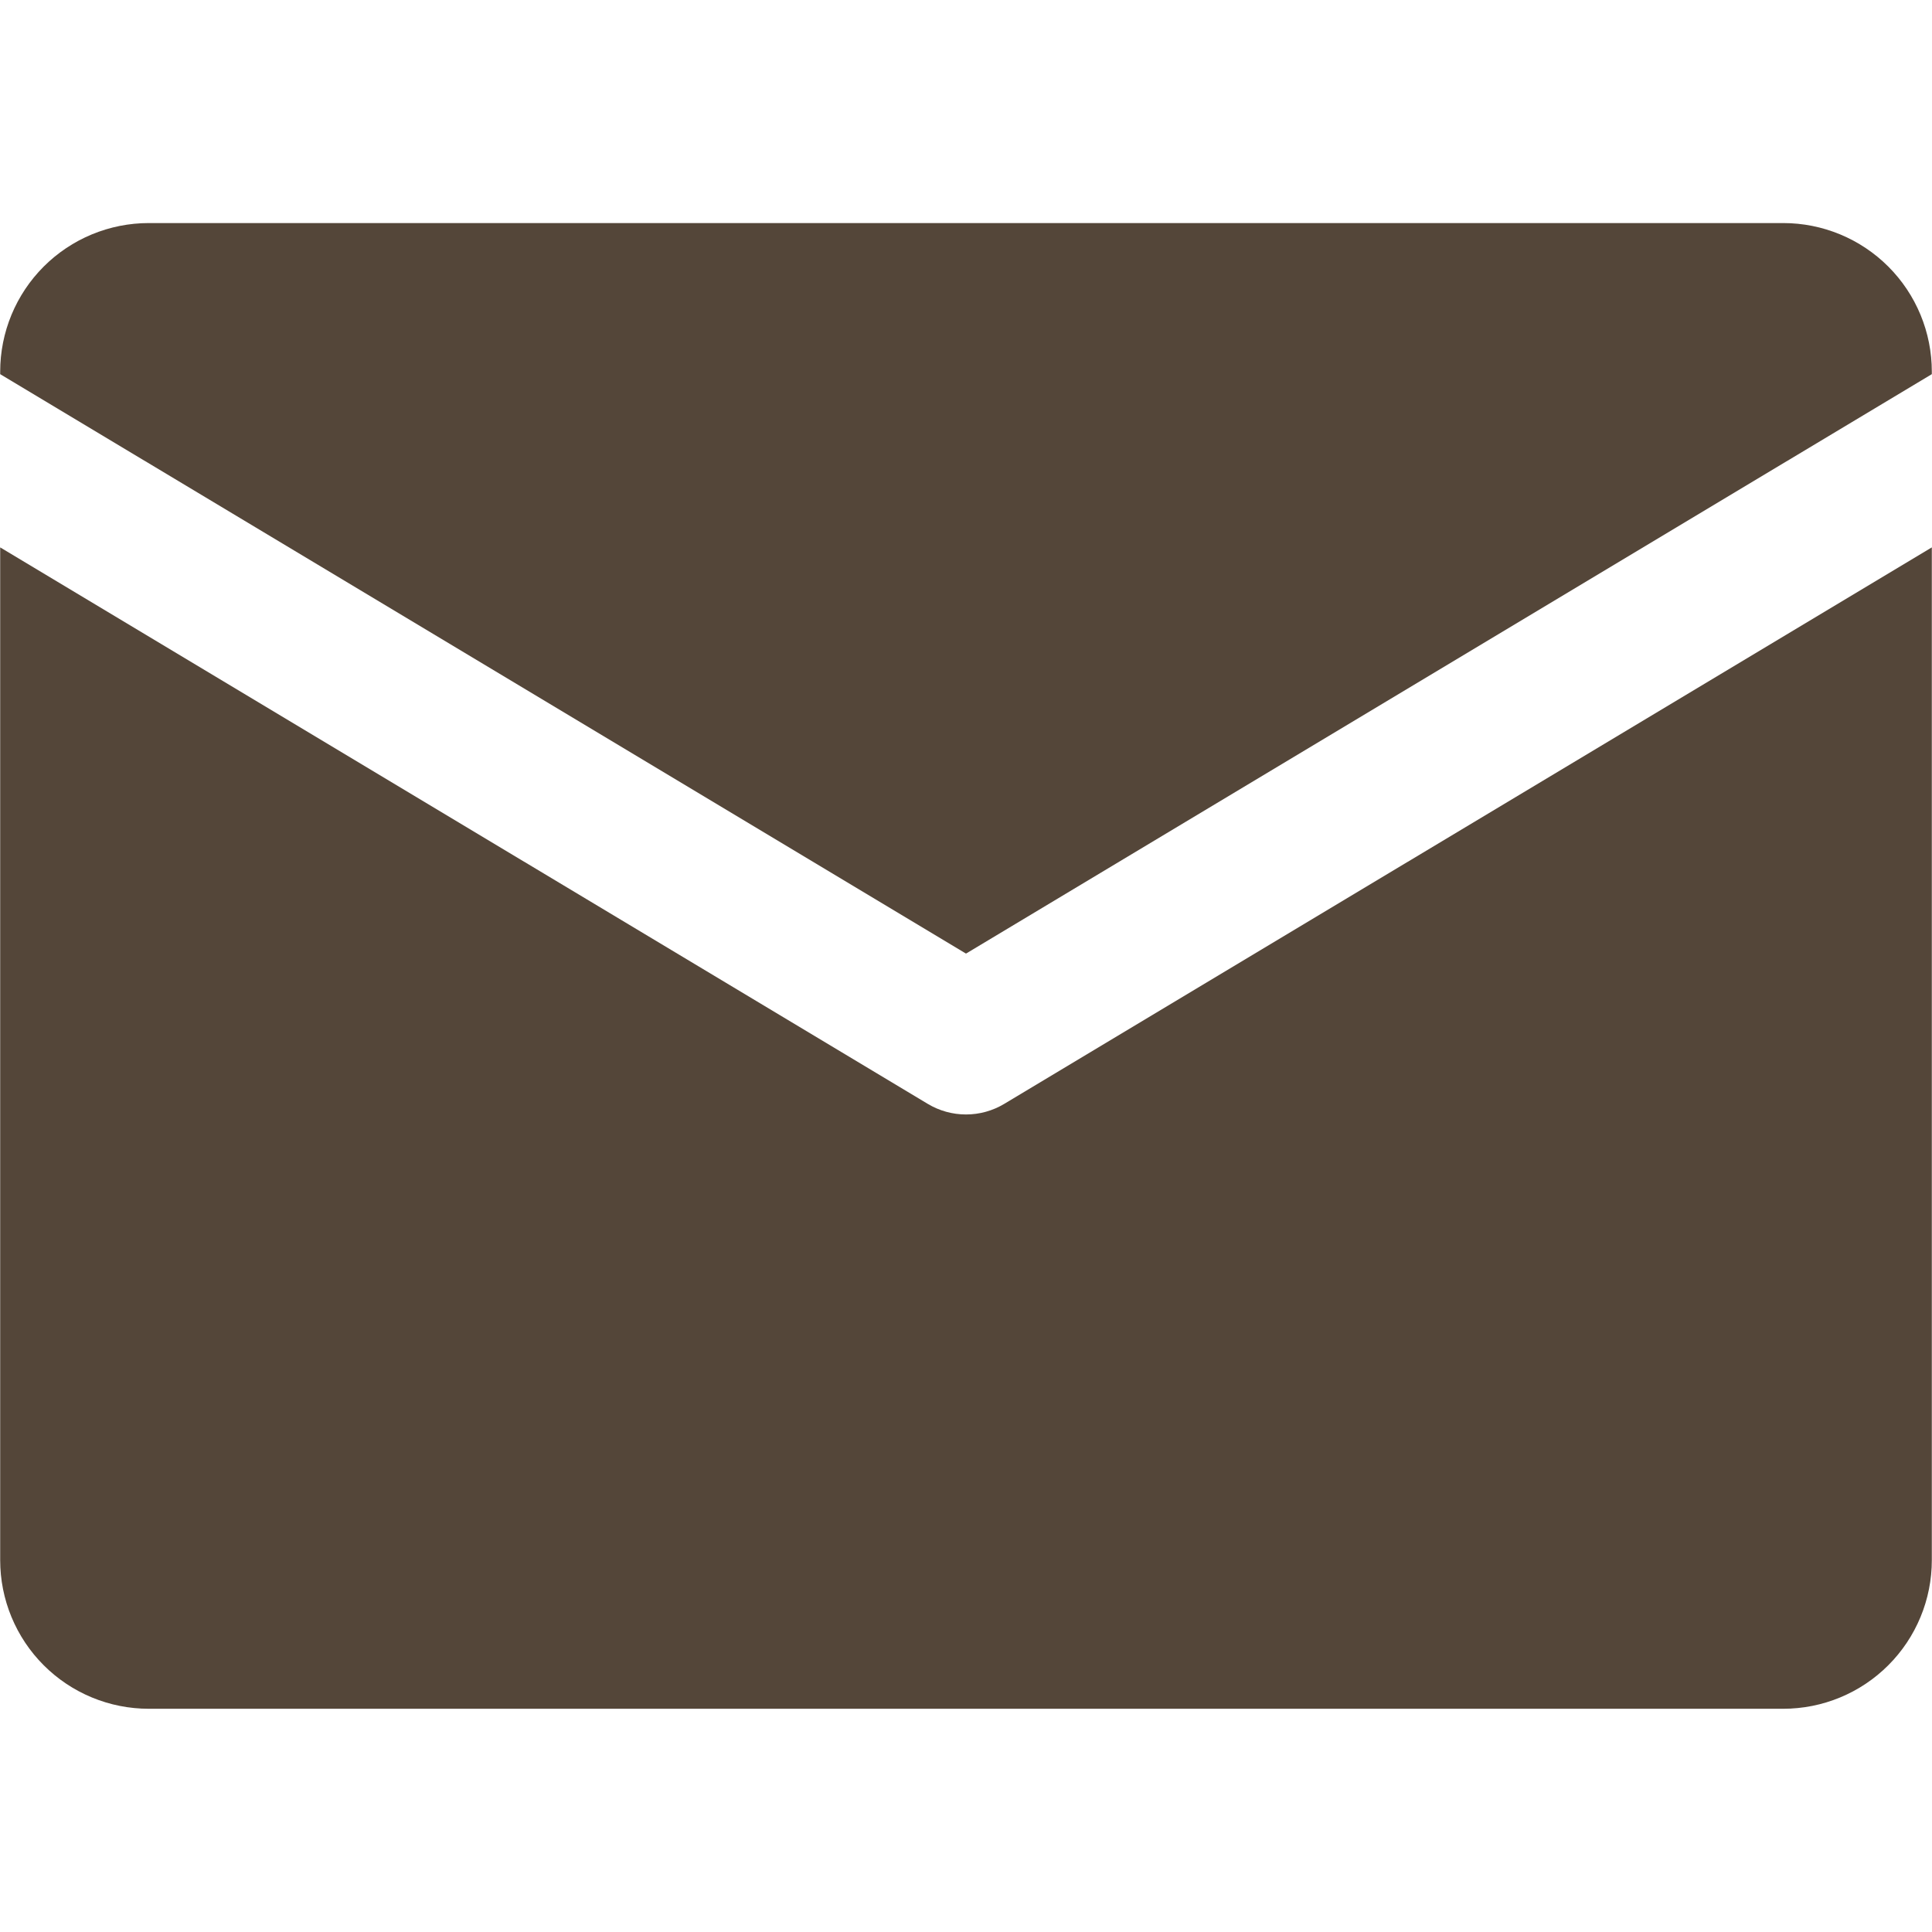 <?xml version="1.0" encoding="UTF-8"?> <svg xmlns="http://www.w3.org/2000/svg" xmlns:xlink="http://www.w3.org/1999/xlink" width="2000" zoomAndPan="magnify" viewBox="0 0 1500 1500" height="2000" preserveAspectRatio="xMidYMid meet"> <defs> <clipPath id="id1"> <path d="M 0 173.184 L 1500 173.184 L 1500 741 L 0 741 Z M 0 173.184 " clip-rule="nonzero"></path> </clipPath> <clipPath id="id2"> <path d="M 0 424 L 1500 424 L 1500 1326.684 L 0 1326.684 Z M 0 424 " clip-rule="nonzero"></path> </clipPath> </defs> <g clip-path="url(#id1)"> <path fill="#544639" d="M 750 740.359 L 1499.859 290.492 L 1499.859 288.531 C 1499.859 286.645 1499.812 284.758 1499.719 282.871 C 1499.629 280.984 1499.488 279.105 1499.305 277.227 C 1499.117 275.348 1498.887 273.473 1498.609 271.605 C 1498.332 269.738 1498.012 267.879 1497.641 266.027 C 1497.273 264.176 1496.859 262.336 1496.402 260.504 C 1495.941 258.672 1495.438 256.855 1494.891 255.047 C 1494.344 253.242 1493.75 251.449 1493.113 249.672 C 1492.48 247.895 1491.801 246.133 1491.078 244.391 C 1490.355 242.645 1489.59 240.918 1488.781 239.215 C 1487.977 237.508 1487.125 235.82 1486.238 234.156 C 1485.348 232.492 1484.418 230.848 1483.445 229.23 C 1482.477 227.609 1481.465 226.016 1480.418 224.445 C 1479.367 222.879 1478.281 221.336 1477.156 219.816 C 1476.031 218.301 1474.871 216.812 1473.672 215.355 C 1472.477 213.895 1471.242 212.465 1469.973 211.066 C 1468.707 209.668 1467.406 208.301 1466.07 206.969 C 1464.734 205.633 1463.367 204.332 1461.969 203.062 C 1460.57 201.797 1459.141 200.562 1457.68 199.363 C 1456.223 198.168 1454.734 197.008 1453.219 195.883 C 1451.699 194.758 1450.156 193.672 1448.586 192.621 C 1447.02 191.574 1445.422 190.562 1443.805 189.594 C 1442.184 188.621 1440.543 187.691 1438.879 186.801 C 1437.211 185.914 1435.527 185.062 1433.82 184.258 C 1432.113 183.449 1430.387 182.684 1428.645 181.961 C 1426.898 181.238 1425.137 180.562 1423.359 179.926 C 1421.582 179.289 1419.789 178.695 1417.984 178.148 C 1416.176 177.602 1414.359 177.098 1412.527 176.637 C 1410.695 176.18 1408.855 175.766 1407 175.398 C 1405.148 175.031 1403.289 174.707 1401.422 174.43 C 1399.555 174.152 1397.684 173.922 1395.805 173.738 C 1393.926 173.551 1392.043 173.414 1390.156 173.32 C 1388.27 173.227 1386.383 173.184 1384.496 173.184 L 115.504 173.184 C 113.617 173.184 111.73 173.227 109.844 173.32 C 107.957 173.414 106.074 173.551 104.195 173.738 C 102.316 173.922 100.445 174.152 98.578 174.43 C 96.711 174.707 94.852 175.031 92.996 175.398 C 91.145 175.766 89.305 176.18 87.473 176.641 C 85.641 177.098 83.824 177.602 82.016 178.148 C 80.211 178.695 78.418 179.289 76.641 179.926 C 74.863 180.562 73.102 181.238 71.355 181.961 C 69.613 182.684 67.887 183.449 66.18 184.258 C 64.473 185.062 62.789 185.914 61.121 186.801 C 59.457 187.691 57.816 188.621 56.195 189.594 C 54.578 190.562 52.98 191.574 51.41 192.621 C 49.844 193.672 48.301 194.758 46.781 195.883 C 45.266 197.008 43.777 198.168 42.32 199.363 C 40.859 200.562 39.43 201.797 38.031 203.062 C 36.633 204.332 35.266 205.633 33.93 206.969 C 32.594 208.301 31.293 209.668 30.027 211.066 C 28.758 212.465 27.523 213.895 26.328 215.355 C 25.129 216.812 23.969 218.301 22.844 219.816 C 21.719 221.336 20.633 222.879 19.582 224.445 C 18.535 226.016 17.523 227.609 16.555 229.23 C 15.582 230.848 14.652 232.492 13.762 234.156 C 12.875 235.82 12.023 237.508 11.219 239.215 C 10.41 240.918 9.645 242.645 8.922 244.391 C 8.199 246.133 7.52 247.895 6.887 249.672 C 6.25 251.449 5.656 253.242 5.109 255.047 C 4.562 256.855 4.059 258.672 3.598 260.504 C 3.141 262.336 2.727 264.176 2.359 266.027 C 1.988 267.879 1.668 269.738 1.391 271.605 C 1.113 273.473 0.883 275.348 0.695 277.227 C 0.512 279.105 0.371 280.984 0.281 282.871 C 0.188 284.758 0.141 286.645 0.141 288.531 L 0.141 290.492 Z M 750 740.359 " fill-opacity="1" fill-rule="nonzero"></path> </g> <g clip-path="url(#id2)"> <path fill="#544639" d="M 779.707 857.035 C 777.473 858.375 775.16 859.559 772.77 860.586 C 770.375 861.617 767.922 862.477 765.414 863.172 C 762.902 863.871 760.359 864.395 757.777 864.742 C 755.195 865.094 752.605 865.27 750 865.27 C 747.395 865.27 744.805 865.094 742.223 864.742 C 739.641 864.395 737.098 863.871 734.586 863.172 C 732.078 862.477 729.625 861.617 727.23 860.586 C 724.84 859.559 722.527 858.375 720.293 857.035 L 0.141 424.992 L 0.141 1211.332 C 0.141 1213.219 0.188 1215.105 0.281 1216.992 C 0.371 1218.879 0.512 1220.758 0.695 1222.637 C 0.883 1224.516 1.113 1226.391 1.391 1228.258 C 1.668 1230.125 1.988 1231.984 2.359 1233.836 C 2.727 1235.688 3.141 1237.527 3.598 1239.359 C 4.059 1241.191 4.562 1243.008 5.109 1244.816 C 5.656 1246.621 6.25 1248.414 6.887 1250.191 C 7.52 1251.969 8.199 1253.73 8.922 1255.473 C 9.645 1257.219 10.41 1258.945 11.219 1260.648 C 12.023 1262.355 12.875 1264.043 13.762 1265.707 C 14.652 1267.371 15.582 1269.016 16.555 1270.633 C 17.523 1272.254 18.535 1273.848 19.582 1275.418 C 20.633 1276.984 21.719 1278.527 22.844 1280.047 C 23.969 1281.562 25.129 1283.051 26.328 1284.508 C 27.523 1285.969 28.758 1287.398 30.027 1288.797 C 31.293 1290.195 32.594 1291.562 33.93 1292.895 C 35.266 1294.23 36.633 1295.531 38.031 1296.801 C 39.43 1298.066 40.859 1299.301 42.32 1300.5 C 43.777 1301.695 45.266 1302.855 46.781 1303.98 C 48.301 1305.105 49.844 1306.191 51.41 1307.242 C 52.98 1308.289 54.578 1309.301 56.195 1310.27 C 57.816 1311.242 59.457 1312.172 61.121 1313.062 C 62.789 1313.949 64.473 1314.801 66.18 1315.605 C 67.887 1316.414 69.613 1317.18 71.355 1317.902 C 73.102 1318.625 74.863 1319.301 76.641 1319.938 C 78.418 1320.574 80.211 1321.168 82.016 1321.715 C 83.824 1322.262 85.641 1322.766 87.473 1323.227 C 89.305 1323.684 91.145 1324.098 92.996 1324.465 C 94.852 1324.832 96.711 1325.156 98.578 1325.434 C 100.445 1325.711 102.316 1325.941 104.195 1326.125 C 106.074 1326.312 107.957 1326.449 109.844 1326.543 C 111.73 1326.637 113.617 1326.68 115.504 1326.684 L 1384.496 1326.684 C 1386.383 1326.68 1388.27 1326.637 1390.156 1326.543 C 1392.043 1326.449 1393.926 1326.312 1395.805 1326.125 C 1397.684 1325.941 1399.555 1325.711 1401.422 1325.434 C 1403.289 1325.156 1405.148 1324.832 1407 1324.465 C 1408.855 1324.098 1410.695 1323.684 1412.527 1323.227 C 1414.359 1322.766 1416.176 1322.262 1417.984 1321.715 C 1419.789 1321.168 1421.582 1320.574 1423.359 1319.938 C 1425.137 1319.301 1426.898 1318.625 1428.645 1317.902 C 1430.387 1317.18 1432.113 1316.414 1433.82 1315.605 C 1435.527 1314.801 1437.211 1313.949 1438.879 1313.062 C 1440.543 1312.172 1442.184 1311.242 1443.805 1310.27 C 1445.422 1309.301 1447.02 1308.289 1448.586 1307.242 C 1450.156 1306.191 1451.699 1305.105 1453.219 1303.98 C 1454.734 1302.855 1456.223 1301.695 1457.68 1300.5 C 1459.141 1299.301 1460.57 1298.066 1461.969 1296.801 C 1463.367 1295.531 1464.734 1294.23 1466.07 1292.895 C 1467.406 1291.562 1468.707 1290.195 1469.973 1288.797 C 1471.242 1287.398 1472.473 1285.969 1473.672 1284.508 C 1474.871 1283.051 1476.031 1281.562 1477.156 1280.047 C 1478.281 1278.527 1479.367 1276.984 1480.418 1275.418 C 1481.465 1273.848 1482.477 1272.254 1483.445 1270.633 C 1484.418 1269.016 1485.348 1267.371 1486.238 1265.707 C 1487.125 1264.043 1487.977 1262.355 1488.781 1260.648 C 1489.59 1258.945 1490.355 1257.219 1491.078 1255.473 C 1491.801 1253.73 1492.48 1251.969 1493.113 1250.191 C 1493.75 1248.414 1494.344 1246.621 1494.891 1244.816 C 1495.438 1243.008 1495.941 1241.191 1496.402 1239.359 C 1496.859 1237.527 1497.273 1235.688 1497.641 1233.836 C 1498.012 1231.984 1498.332 1230.125 1498.609 1228.258 C 1498.887 1226.391 1499.117 1224.516 1499.305 1222.637 C 1499.488 1220.758 1499.629 1218.879 1499.719 1216.992 C 1499.812 1215.105 1499.859 1213.219 1499.859 1211.332 L 1499.859 424.992 Z M 779.707 857.035 " fill-opacity="1" fill-rule="nonzero"></path> </g> </svg> 
